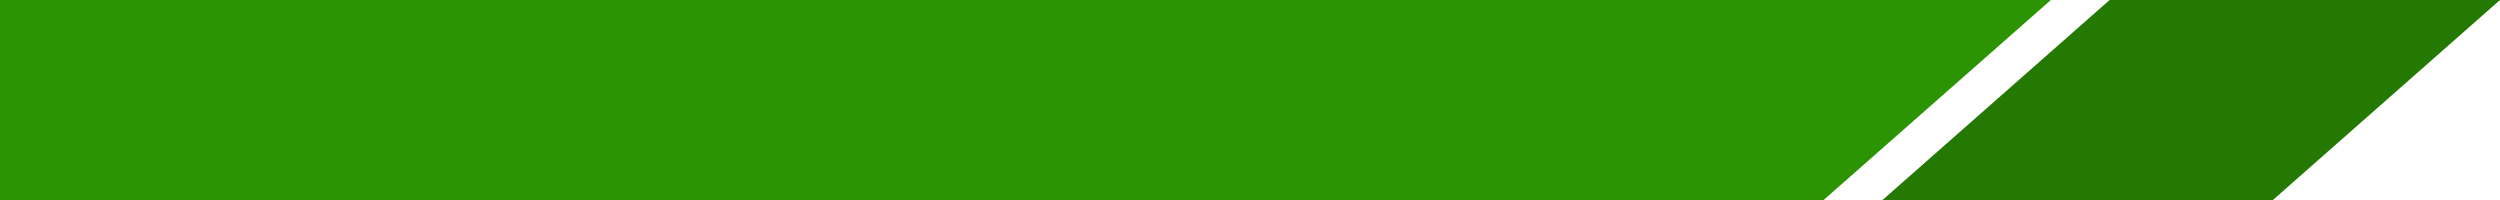 <?xml version="1.0" encoding="UTF-8" standalone="no"?><svg xmlns="http://www.w3.org/2000/svg" xmlns:xlink="http://www.w3.org/1999/xlink" clip-rule="evenodd" fill="#000000" fill-rule="evenodd" height="16" image-rendering="optimizeQuality" preserveAspectRatio="xMidYMid meet" shape-rendering="geometricPrecision" text-rendering="geometricPrecision" version="1" viewBox="0.0 0.0 200.0 16.0" width="200" zoomAndPan="magnify"><g><g id="change1_1"><path d="M0 16L83.78 16 145.89 16 164.07 0 101.95 0 0 0z" fill="#2c9403"/></g><g id="change2_1"><path d="M181.83 16L200 0 168.77 0 150.6 16z" fill="#247902"/></g></g></svg>
